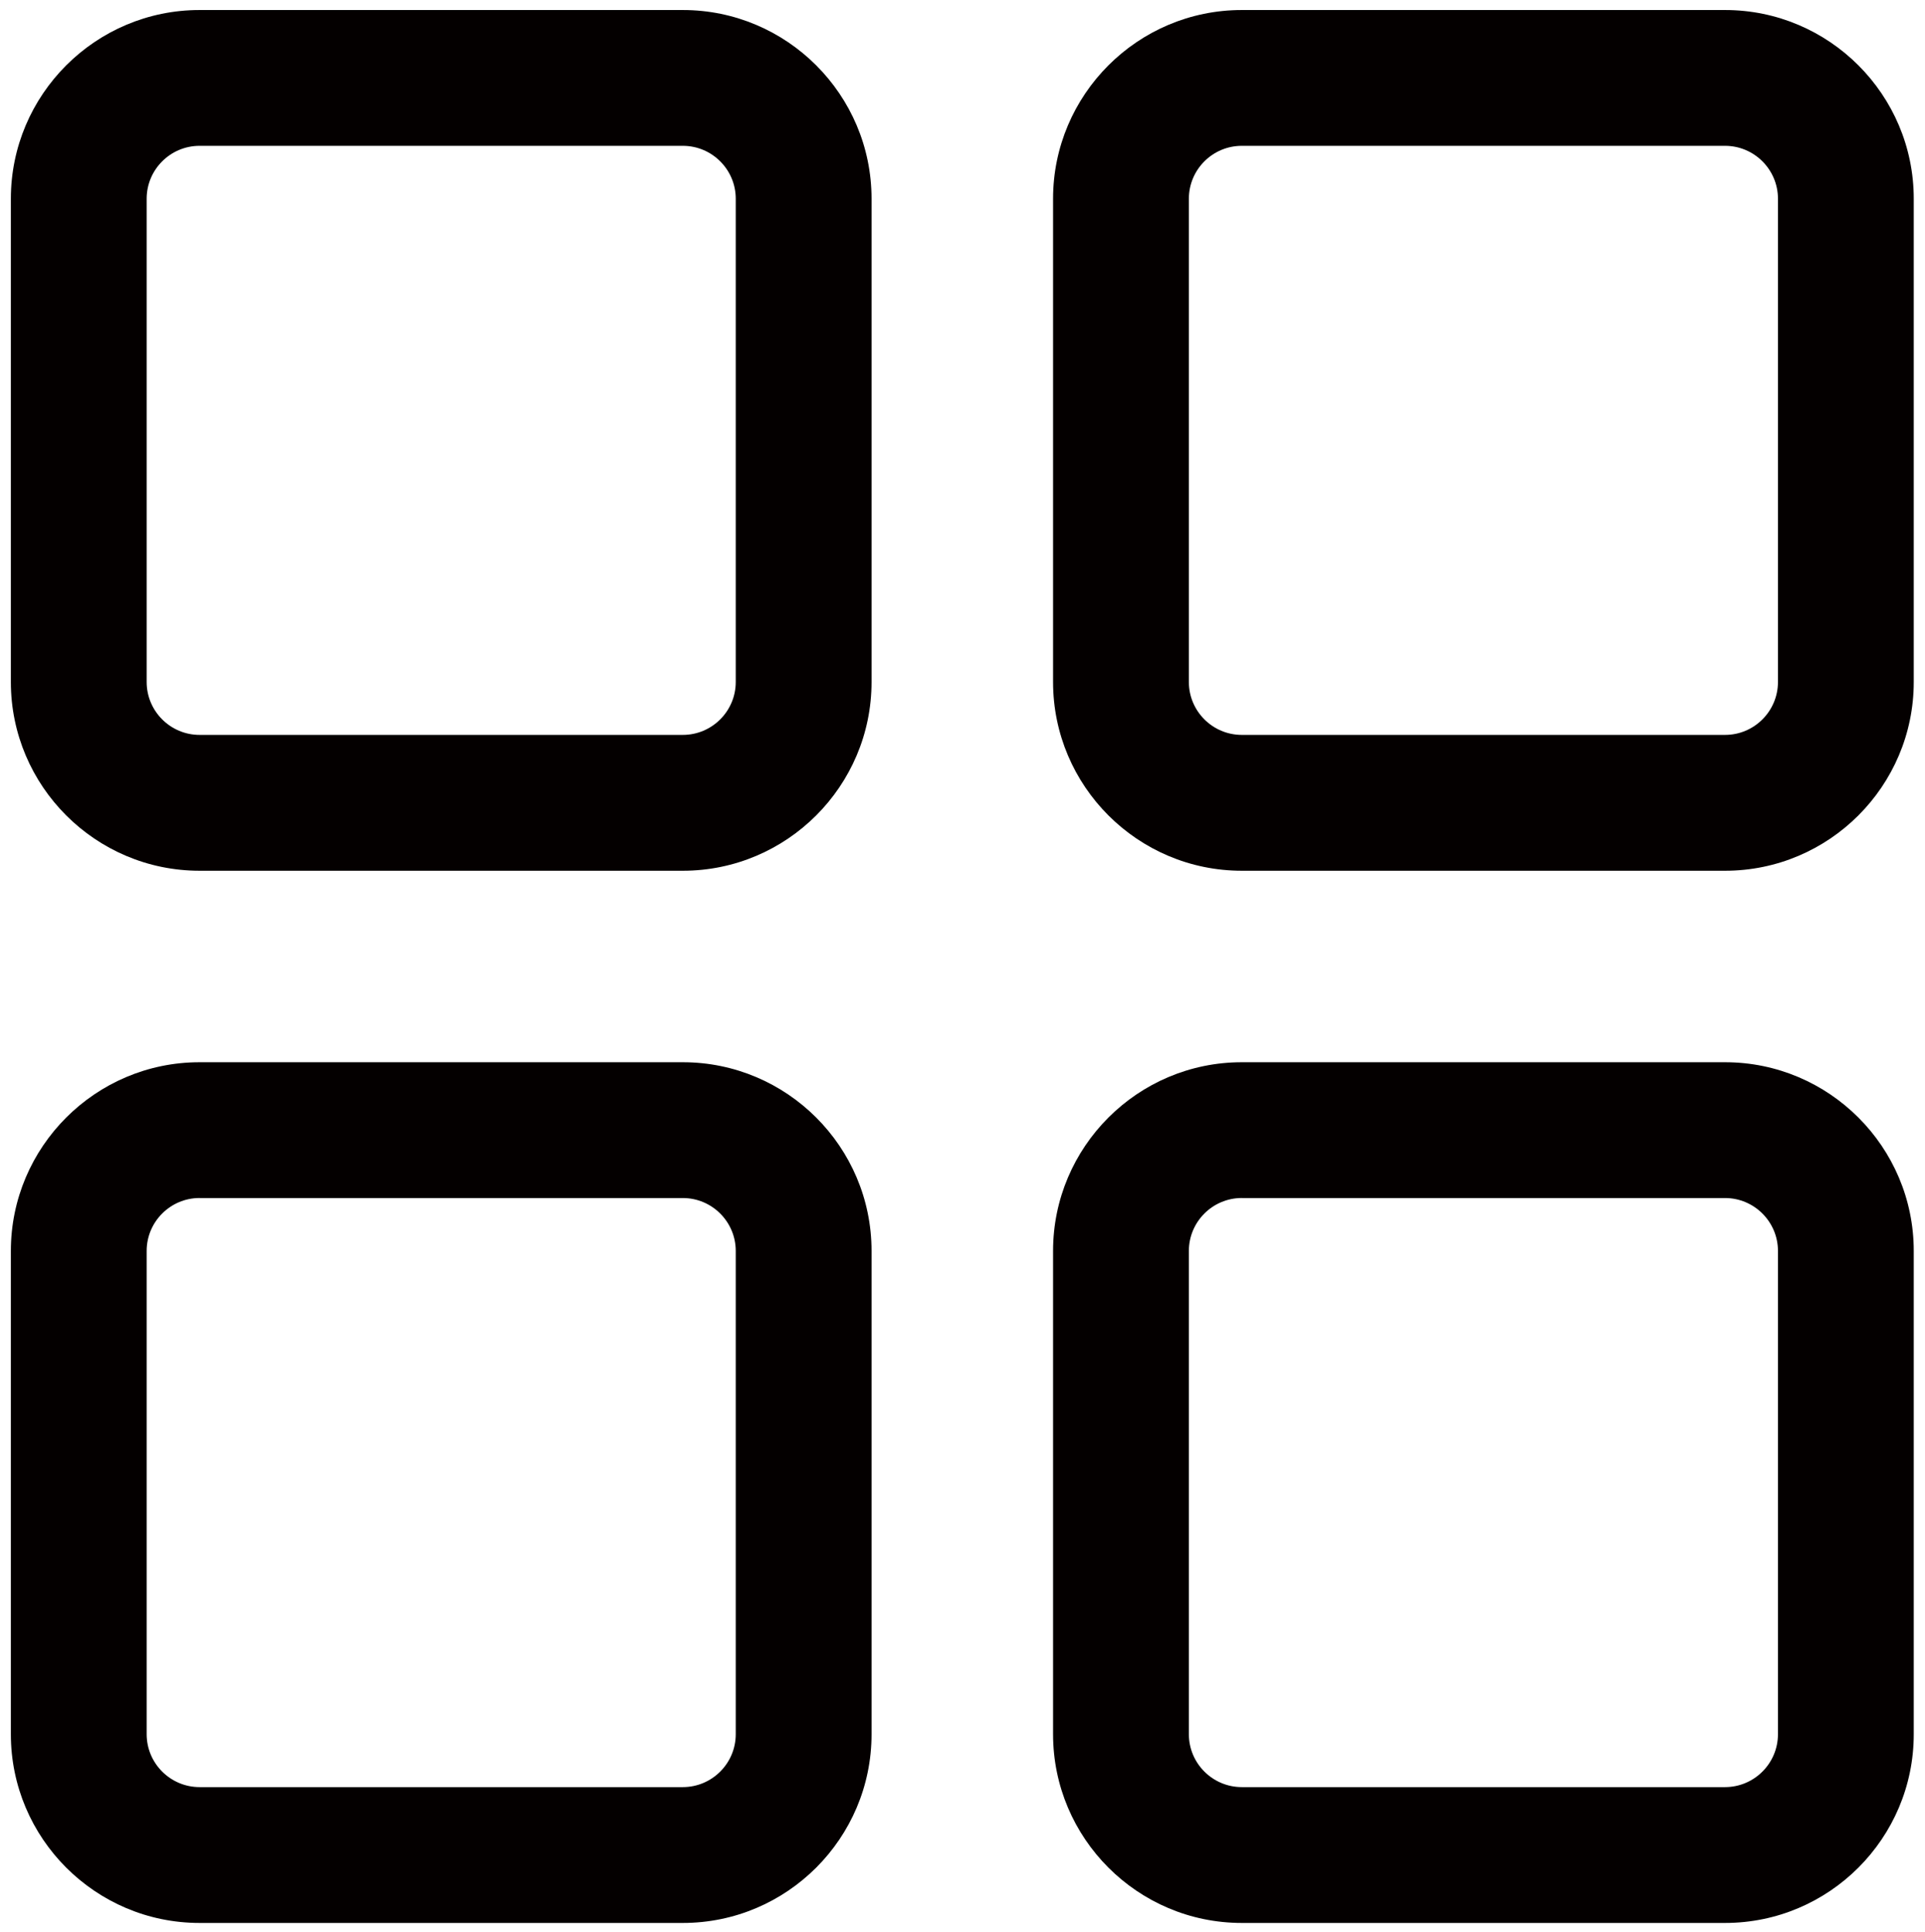 <?xml version="1.0" encoding="utf-8"?>
<!-- Generator: Adobe Illustrator 16.0.0, SVG Export Plug-In . SVG Version: 6.00 Build 0)  -->
<!DOCTYPE svg PUBLIC "-//W3C//DTD SVG 1.1//EN" "http://www.w3.org/Graphics/SVG/1.1/DTD/svg11.dtd">
<svg version="1.1" id="Layer_1" xmlns:x="http://ns.adobe.com/Extensibility/1.0/" xmlns:i="http://ns.adobe.com/AdobeIllustrator/10.0/" xmlns:graph="http://ns.adobe.com/Graphs/1.0/"
	 xmlns="http://www.w3.org/2000/svg" xmlns:xlink="http://www.w3.org/1999/xlink" x="0px" y="0px" width="70.875px"
	 height="71.125px" viewBox="0 0 70.875 71.125" enable-background="new 0 0 70.875 71.125" xml:space="preserve">
<g>
	<path fill="#040000" d="M25.141,32.058H7.348c-3.831,0-6.948-3.117-6.948-6.948V7.317c0-3.831,3.117-6.948,6.948-6.948h17.792
		c3.832,0,6.949,3.117,6.949,6.948v17.792C32.089,28.94,28.972,32.058,25.141,32.058z M7.348,5.369C6.274,5.369,5.4,6.243,5.4,7.317
		v17.792c0,1.074,0.874,1.948,1.948,1.948h17.792c1.075,0,1.949-0.874,1.949-1.948V7.317c0-1.074-0.874-1.948-1.949-1.948H7.348z"/>
</g>
<g>
	<path fill="#040000" d="M63.513,32.058H45.721c-3.832,0-6.949-3.117-6.949-6.948V7.317c0-3.831,3.117-6.948,6.949-6.948h17.792
		c3.831,0,6.948,3.117,6.948,6.948v17.792C70.461,28.94,67.344,32.058,63.513,32.058z M45.721,5.369
		c-1.075,0-1.949,0.874-1.949,1.948v17.792c0,1.074,0.874,1.948,1.949,1.948h17.792c1.074,0,1.948-0.874,1.948-1.948V7.317
		c0-1.074-0.874-1.948-1.948-1.948H45.721z"/>
</g>
<g>
	<path fill="#040000" d="M25.141,70.797H7.348c-3.831,0-6.948-3.117-6.948-6.948V46.056c0-3.831,3.117-6.948,6.948-6.948h17.792
		c3.832,0,6.949,3.117,6.949,6.948v17.793C32.089,67.68,28.972,70.797,25.141,70.797z M7.348,44.107
		c-1.074,0-1.948,0.874-1.948,1.948v17.793c0,1.074,0.874,1.948,1.948,1.948h17.792c1.075,0,1.949-0.874,1.949-1.948V46.056
		c0-1.074-0.874-1.948-1.949-1.948H7.348z"/>
</g>
<g>
	<path fill="#040000" d="M63.513,70.797H45.721c-3.832,0-6.949-3.117-6.949-6.948V46.056c0-3.831,3.117-6.948,6.949-6.948h17.792
		c3.831,0,6.948,3.117,6.948,6.948v17.793C70.461,67.68,67.344,70.797,63.513,70.797z M45.721,44.107
		c-1.075,0-1.949,0.874-1.949,1.948v17.793c0,1.074,0.874,1.948,1.949,1.948h17.792c1.074,0,1.948-0.874,1.948-1.948V46.056
		c0-1.074-0.874-1.948-1.948-1.948H45.721z"/>
</g>
</svg>

